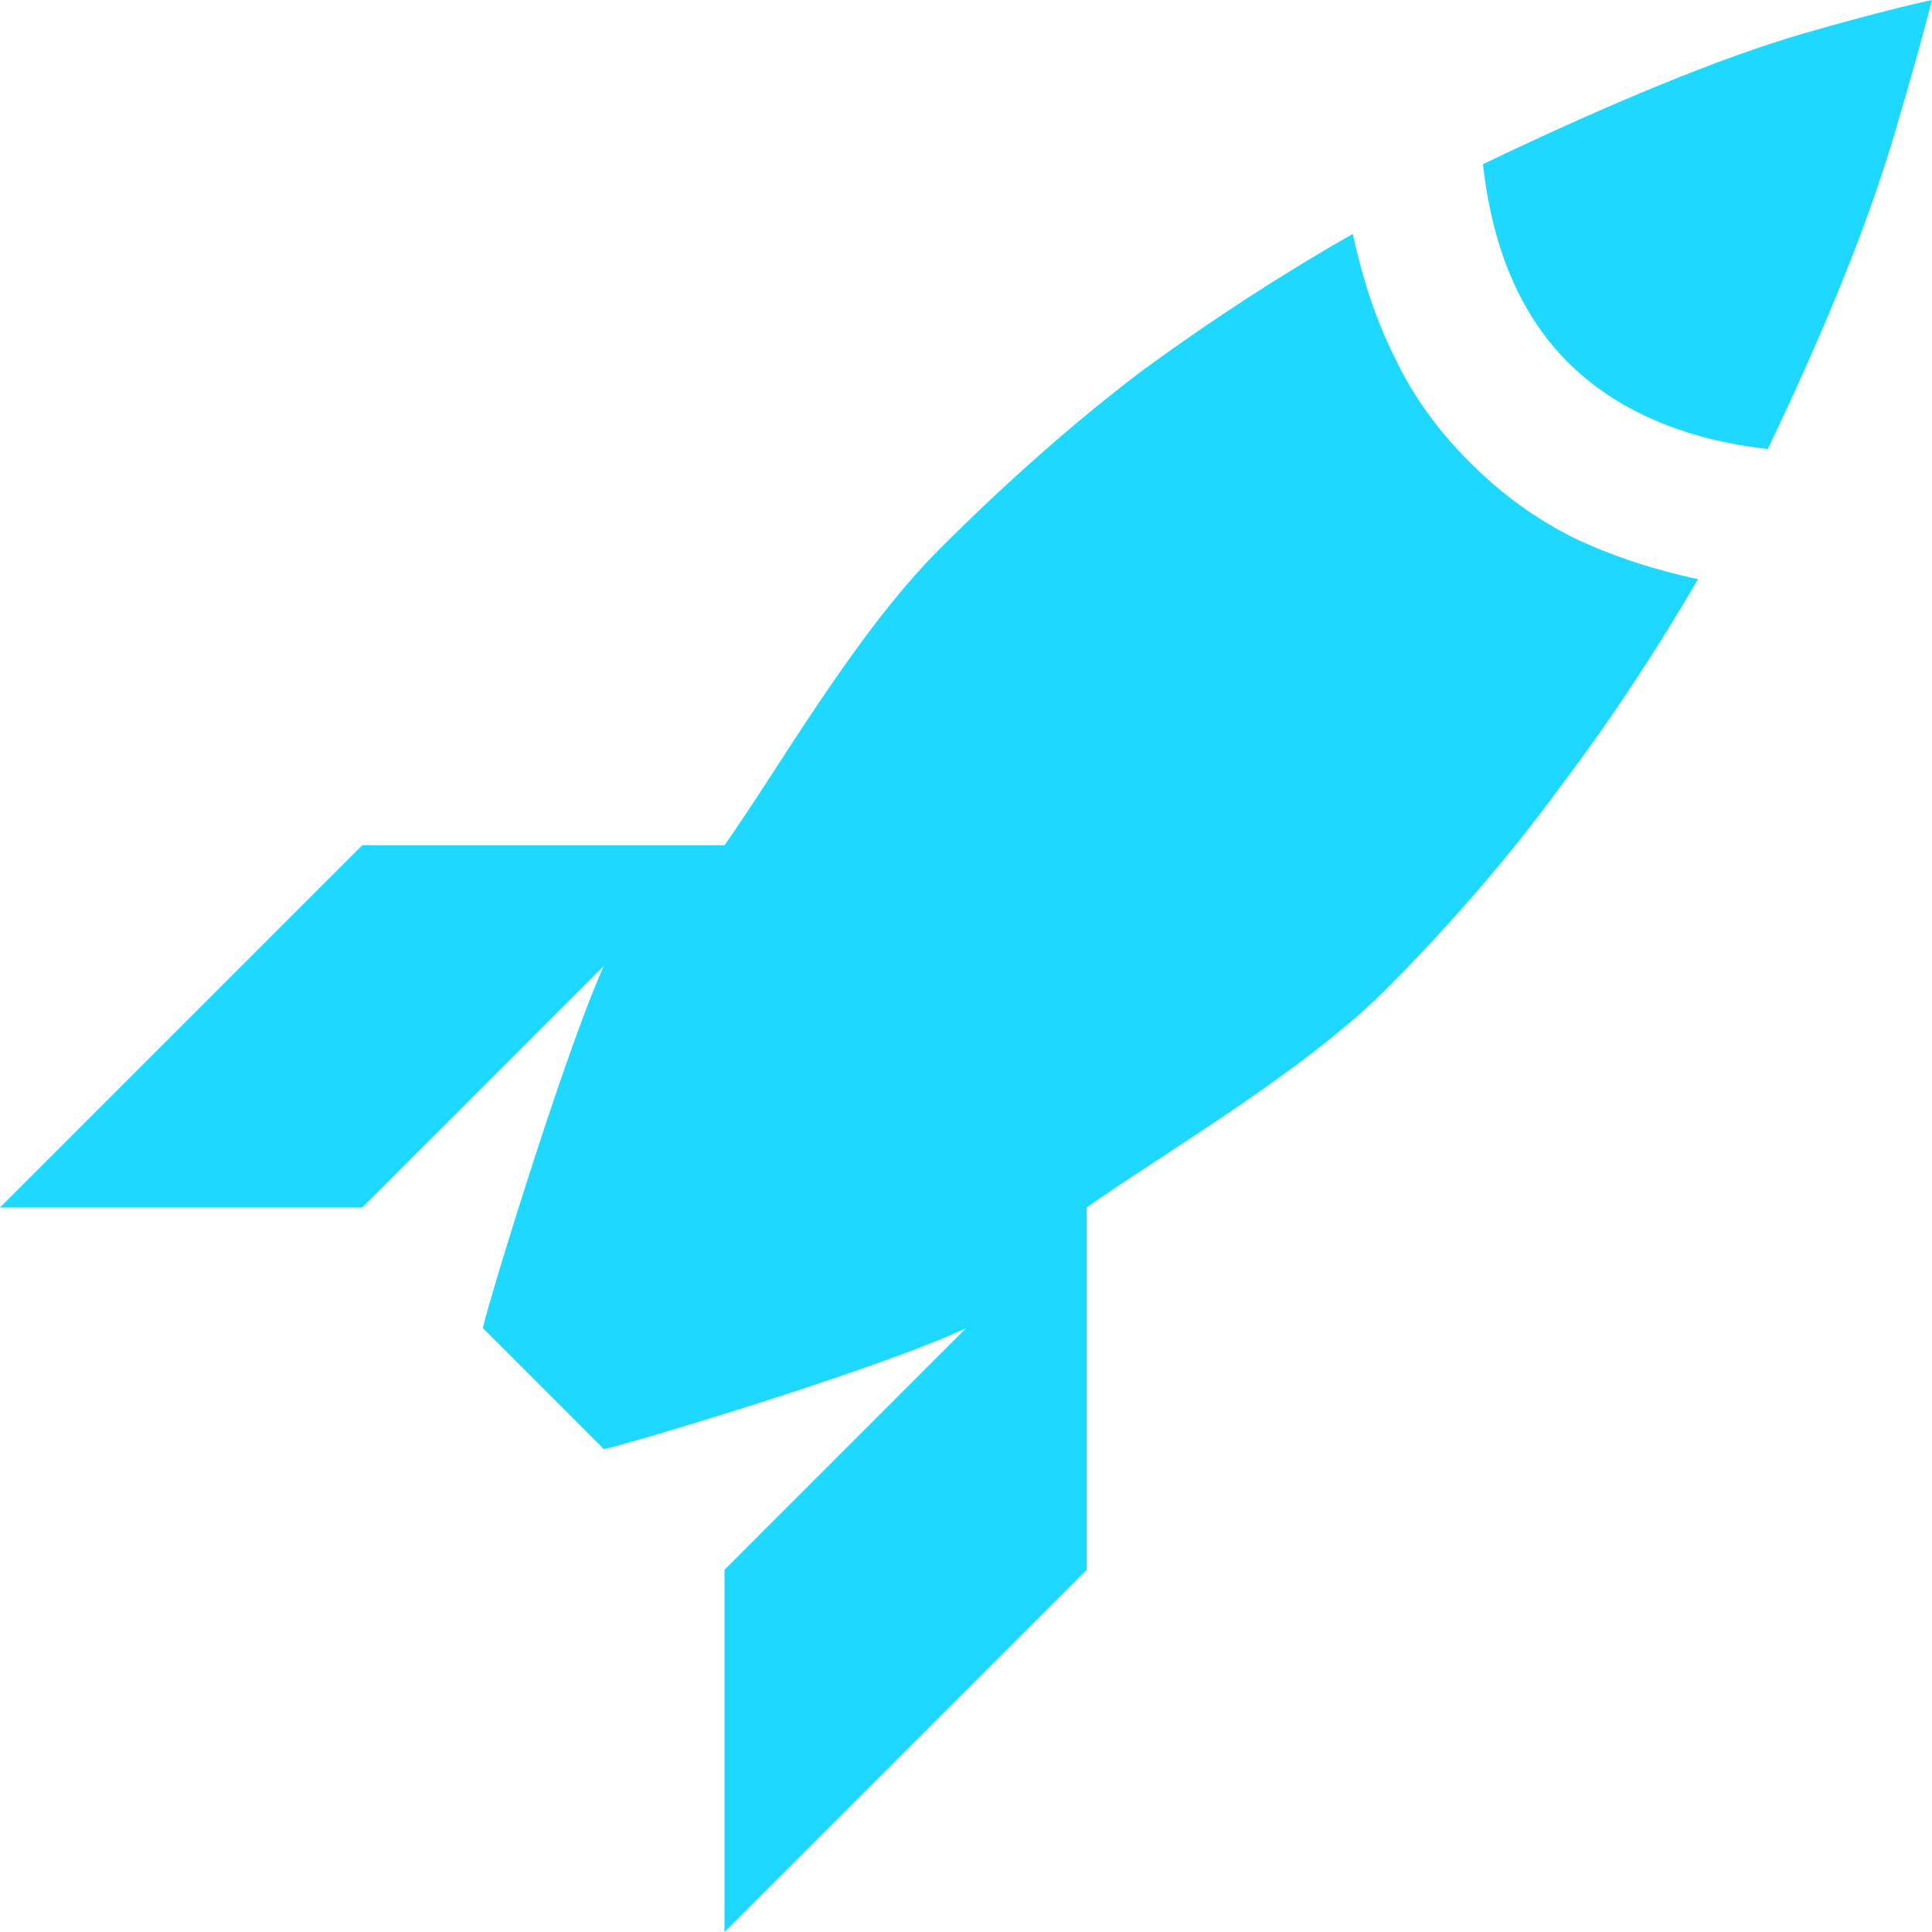 <?xml version="1.0"?>
<!--?xml version="1.0" encoding="utf-8"?-->

<svg fill="#1fd8ff" height="1024" width="1024" xmlns="http://www.w3.org/2000/svg" viewBox="0 0 1024 1024">
  <path d="M1024 0s-6 24-19 68c-13 45-35 101-68 170-45-5-81-21-106-46s-40-60-45-105c69-33 125-56 169-69 45-13 69-18 69-18zM779 245c-17-17-30-35-40-56-10-20-17-42-22-65-37 21-74 45-111 72-37 28-73 60-108 95-45 45-85 116-114 157H192L0 640h192l128-128c-22 49-65 191-64 192l64 64c1 1 143-41 192-64L384 832v192l192-192V640c41-29 112-70 157-114 35-35 67-72 94-109 28-37 52-74 73-110-23-5-45-12-66-22-20-10-38-23-55-40z"></path>
</svg>